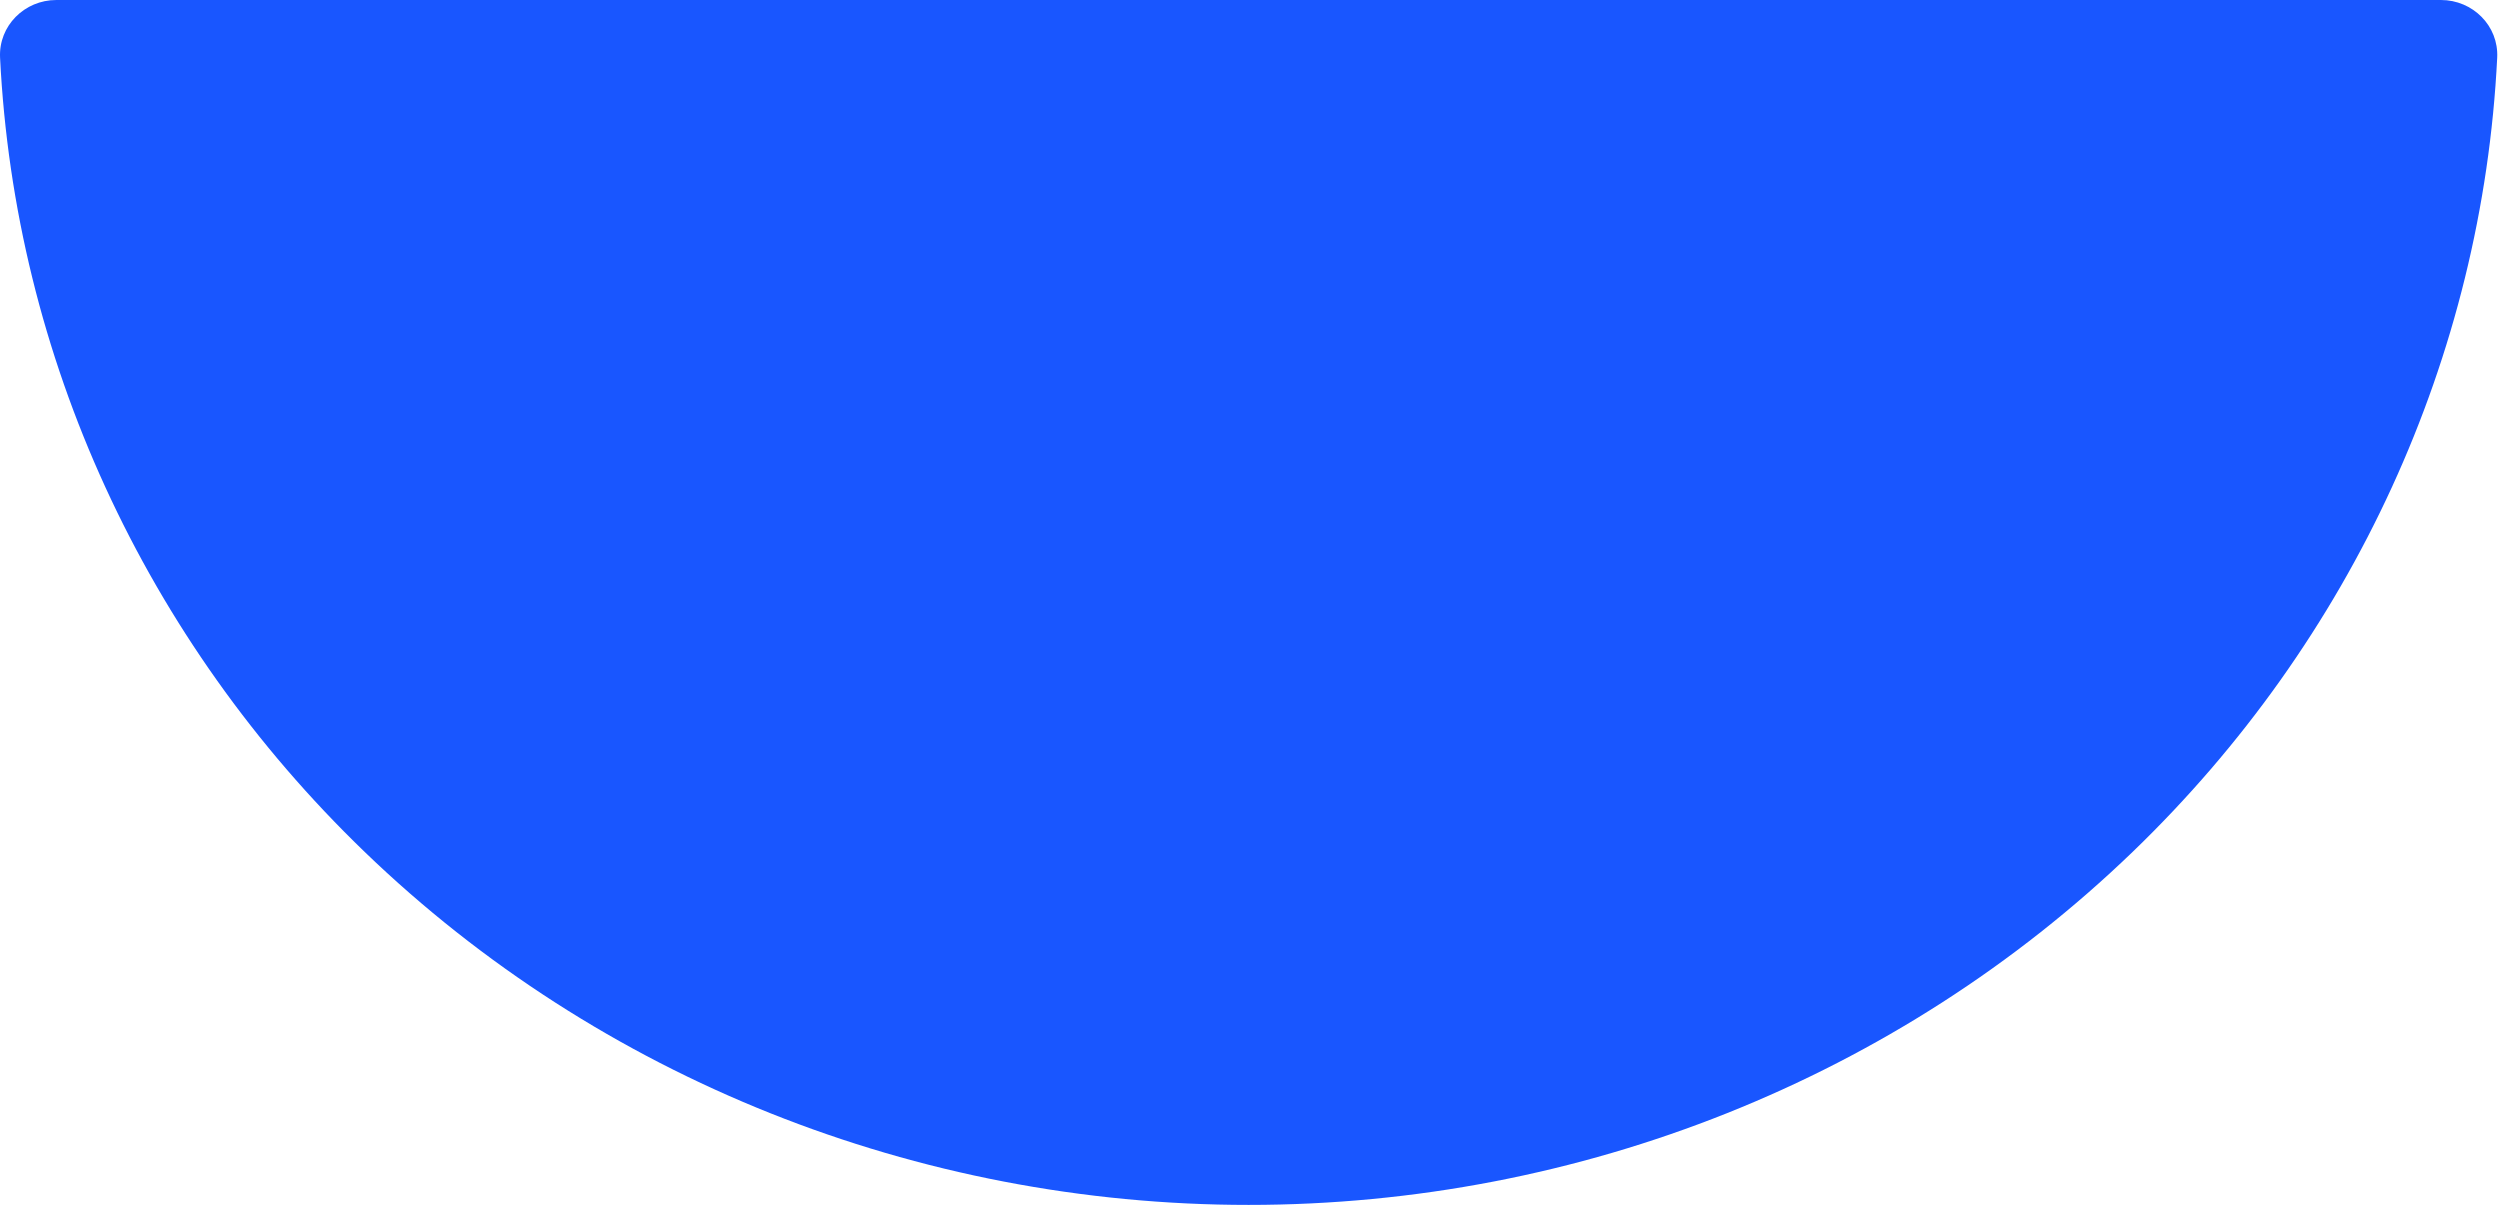 <?xml version="1.0" encoding="UTF-8"?> <svg xmlns="http://www.w3.org/2000/svg" width="693" height="334" viewBox="0 0 693 334" fill="none"><path d="M676.621 0C685.458 0 692.663 7.169 692.224 15.994C688.111 98.755 652.193 177.317 591.134 236.174C526.152 298.811 438.019 334 346.121 334C254.224 334 166.09 298.811 101.109 236.174C40.049 177.317 4.131 98.755 0.018 15.995C-0.42 7.169 6.785 4.939e-05 15.621 4.81038e-05L346.121 0H676.621Z" fill="#1956FF"></path></svg> 